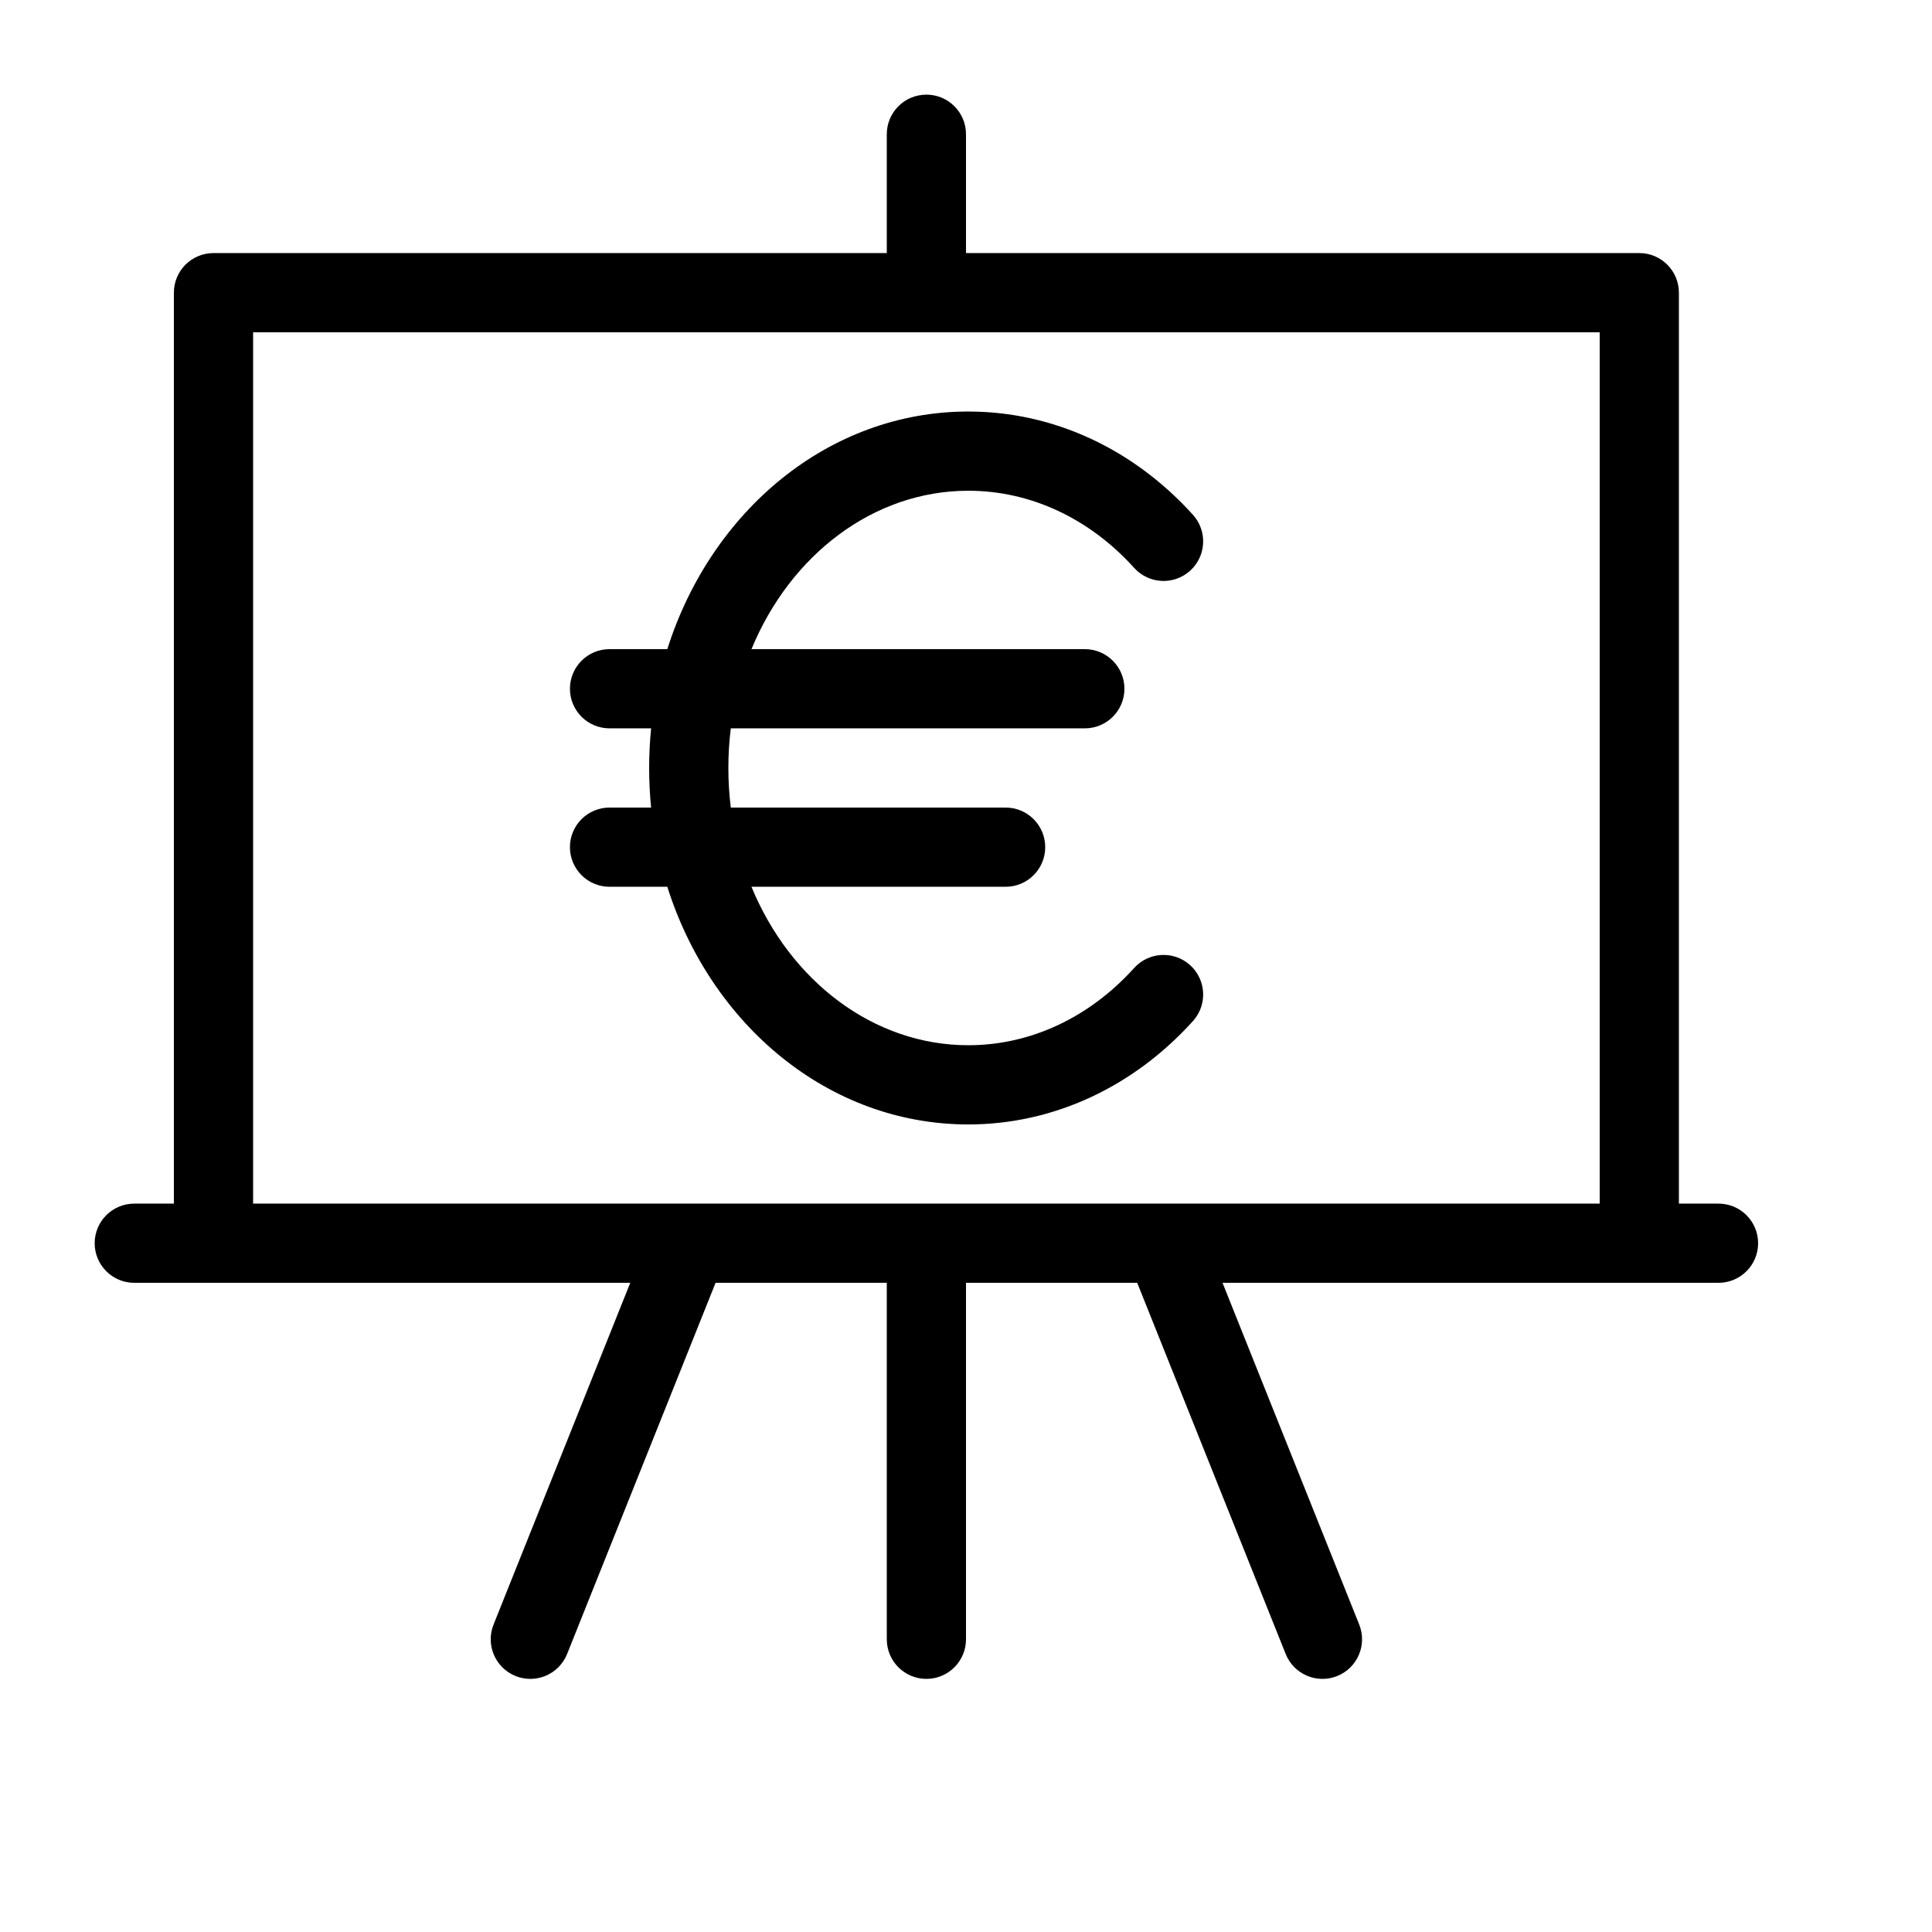 <?xml version="1.0" encoding="UTF-8"?>
<!-- Uploaded to: ICON Repo, www.svgrepo.com, Generator: ICON Repo Mixer Tools -->
<svg fill="#000000" width="800px" height="800px" version="1.1" viewBox="144 144 512 512" xmlns="http://www.w3.org/2000/svg">
 <path d="m379.01 483.96h-45.375l-39.344 98.363c-2.156 5.383-8.262 8-13.645 5.848-5.383-2.152-8-8.262-5.848-13.645l36.227-90.566h-131.44c-5.797 0-10.496-4.699-10.496-10.492 0-5.797 4.699-10.496 10.496-10.496h10.496v-241.41c0-5.797 4.699-10.496 10.496-10.496h178.43v-31.488c0-5.797 4.699-10.496 10.496-10.496s10.496 4.699 10.496 10.496v31.488h178.43c5.797 0 10.496 4.699 10.496 10.496v241.41h10.496c5.797 0 10.496 4.699 10.496 10.496 0 5.793-4.699 10.492-10.496 10.492h-131.44l36.227 90.566c2.152 5.383-0.465 11.492-5.848 13.645-5.379 2.152-11.488-0.465-13.641-5.848l-39.348-98.363h-45.371v94.465c0 5.797-4.699 10.496-10.496 10.496s-10.496-4.699-10.496-10.496zm73.227-20.988c0.16-0.004 0.32-0.004 0.48 0h115.22v-230.91h-356.86v230.91h115.22c0.16-0.004 0.32-0.004 0.48 0zm-135.69-104.96c-0.34-3.445-0.516-6.945-0.516-10.488 0-3.551 0.176-7.055 0.52-10.504h-11.016c-5.797 0-10.496-4.699-10.496-10.496s4.699-10.496 10.496-10.496h15.312c11.57-36.566 42.73-62.969 79.762-62.969 22.664 0 43.84 9.996 59.535 27.371 3.883 4.301 3.547 10.938-0.754 14.824-4.301 3.887-10.938 3.547-14.824-0.754-11.824-13.09-27.414-20.449-43.957-20.449-25.176 0-47.199 17.07-57.457 41.977h88.336c5.797 0 10.496 4.699 10.496 10.496s-4.699 10.496-10.496 10.496h-93.82c-0.422 3.426-0.645 6.934-0.645 10.504 0 3.562 0.219 7.066 0.645 10.488h72.828c5.797 0 10.496 4.699 10.496 10.496s-4.699 10.496-10.496 10.496h-67.352c10.254 24.914 32.285 41.992 57.465 41.992 16.531 0 32.121-7.371 43.957-20.473 3.887-4.301 10.523-4.637 14.824-0.75 4.301 3.883 4.637 10.52 0.754 14.824-15.703 17.379-36.879 27.391-59.535 27.391-37.039 0-68.203-26.41-79.766-62.984h-15.309c-5.797 0-10.496-4.699-10.496-10.496s4.699-10.496 10.496-10.496z"/>
</svg>